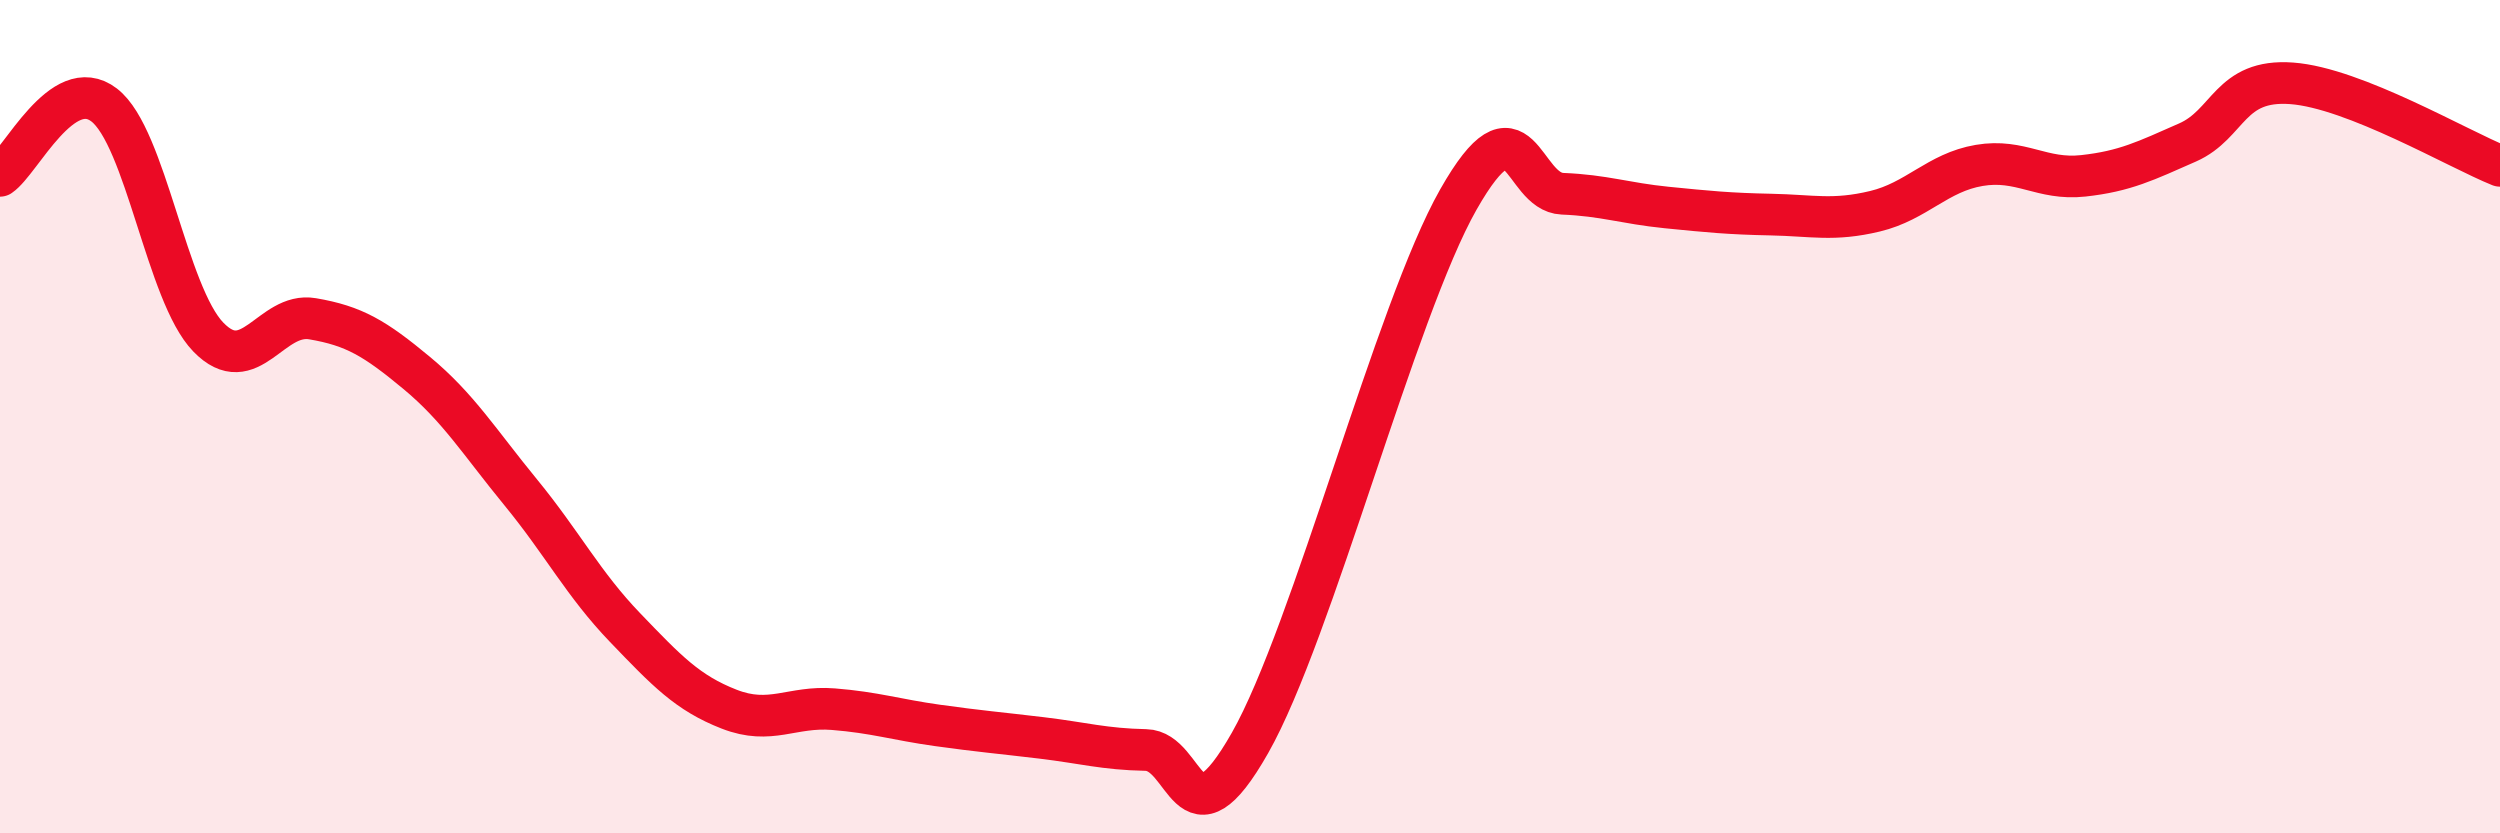 
    <svg width="60" height="20" viewBox="0 0 60 20" xmlns="http://www.w3.org/2000/svg">
      <path
        d="M 0,4.22 C 0.5,3.88 1.5,1.75 2.5,2.52 C 3.5,3.29 4,7.06 5,8.09 C 6,9.12 6.5,7.48 7.5,7.65 C 8.5,7.82 9,8.12 10,8.95 C 11,9.78 11.5,10.6 12.5,11.82 C 13.5,13.04 14,14.02 15,15.06 C 16,16.1 16.5,16.63 17.5,17.02 C 18.5,17.41 19,16.94 20,17.02 C 21,17.1 21.5,17.27 22.5,17.41 C 23.5,17.55 24,17.59 25,17.71 C 26,17.83 26.5,17.98 27.5,18 C 28.5,18.02 28.5,20.47 30,17.83 C 31.5,15.19 33.5,7.43 35,4.79 C 36.5,2.15 36.5,4.61 37.5,4.65 C 38.5,4.69 39,4.88 40,4.98 C 41,5.08 41.5,5.13 42.5,5.15 C 43.5,5.17 44,5.31 45,5.07 C 46,4.83 46.5,4.14 47.5,3.97 C 48.5,3.8 49,4.33 50,4.22 C 51,4.11 51.5,3.86 52.5,3.42 C 53.5,2.98 53.5,1.89 55,2 C 56.5,2.11 59,3.58 60,3.98L60 20L0 20Z"
        fill="#EB0A25"
        opacity="0.1"
        stroke-linecap="round"
        stroke-linejoin="round"
      />
      <path
        d="M 0,4.22 C 0.5,3.88 1.5,1.75 2.5,2.52 C 3.5,3.29 4,7.06 5,8.09 C 6,9.12 6.5,7.48 7.5,7.65 C 8.5,7.82 9,8.12 10,8.95 C 11,9.78 11.5,10.6 12.5,11.82 C 13.5,13.04 14,14.02 15,15.06 C 16,16.1 16.5,16.63 17.5,17.02 C 18.5,17.41 19,16.94 20,17.02 C 21,17.1 21.5,17.27 22.5,17.41 C 23.5,17.55 24,17.59 25,17.71 C 26,17.83 26.5,17.98 27.5,18 C 28.5,18.02 28.5,20.47 30,17.83 C 31.5,15.19 33.5,7.43 35,4.79 C 36.5,2.15 36.5,4.61 37.5,4.65 C 38.5,4.69 39,4.88 40,4.98 C 41,5.08 41.5,5.13 42.5,5.15 C 43.5,5.17 44,5.31 45,5.07 C 46,4.83 46.5,4.14 47.5,3.97 C 48.5,3.8 49,4.33 50,4.22 C 51,4.11 51.5,3.86 52.5,3.42 C 53.5,2.98 53.5,1.89 55,2 C 56.5,2.11 59,3.58 60,3.98"
        stroke="#EB0A25"
        stroke-width="1"
        fill="none"
        stroke-linecap="round"
        stroke-linejoin="round"
      />
    </svg>
  